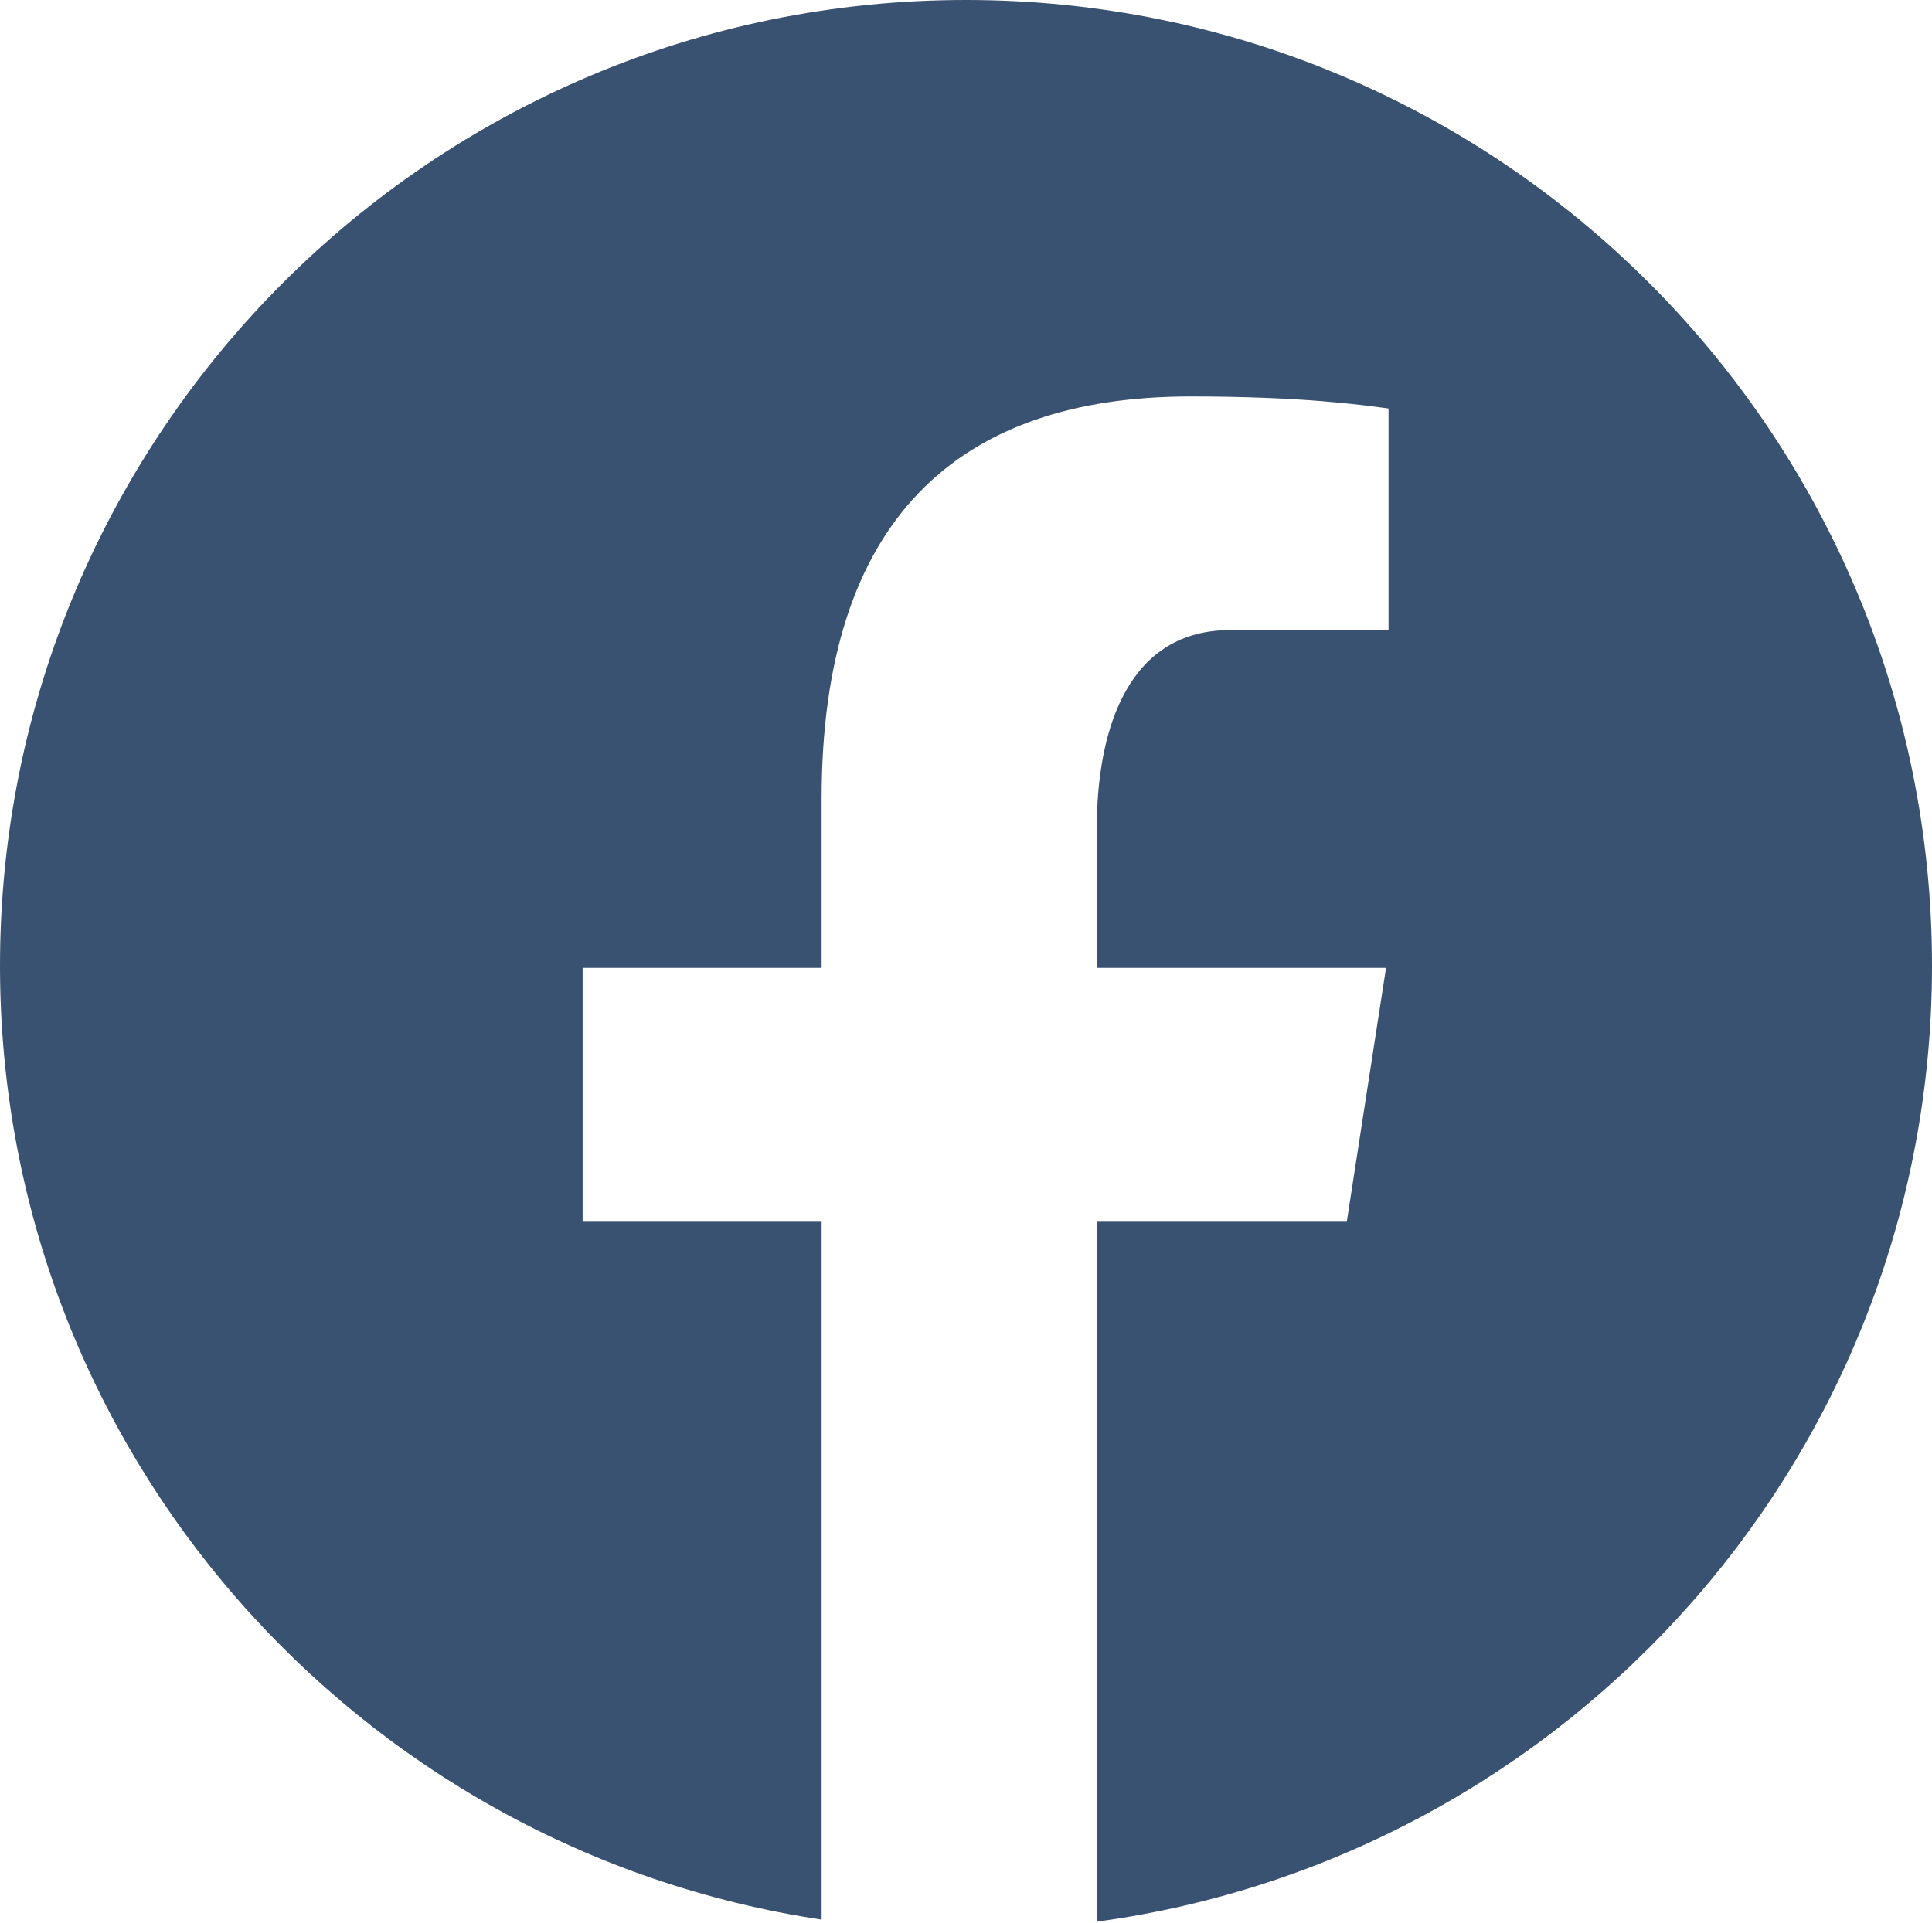 <svg width="440" height="438" viewBox="0 0 440 438" fill="none" xmlns="http://www.w3.org/2000/svg">
    <path
        d="M220 0C98.5 0 0 98.5 0 220C0 330.3 81.25 421.37 187.12 437.28V278.31H132.69V220.48H187.12V182C187.12 118.29 218.16 90.32 271.11 90.32C296.47 90.32 309.88 92.2 316.23 93.06V143.54H280.11C257.63 143.54 249.78 164.85 249.78 188.87V220.48H315.66L306.72 278.31H249.78V437.75C357.16 423.18 440 331.37 440 220C440 98.5 341.5 0 220 0Z"
        fill="#395271" />
</svg>